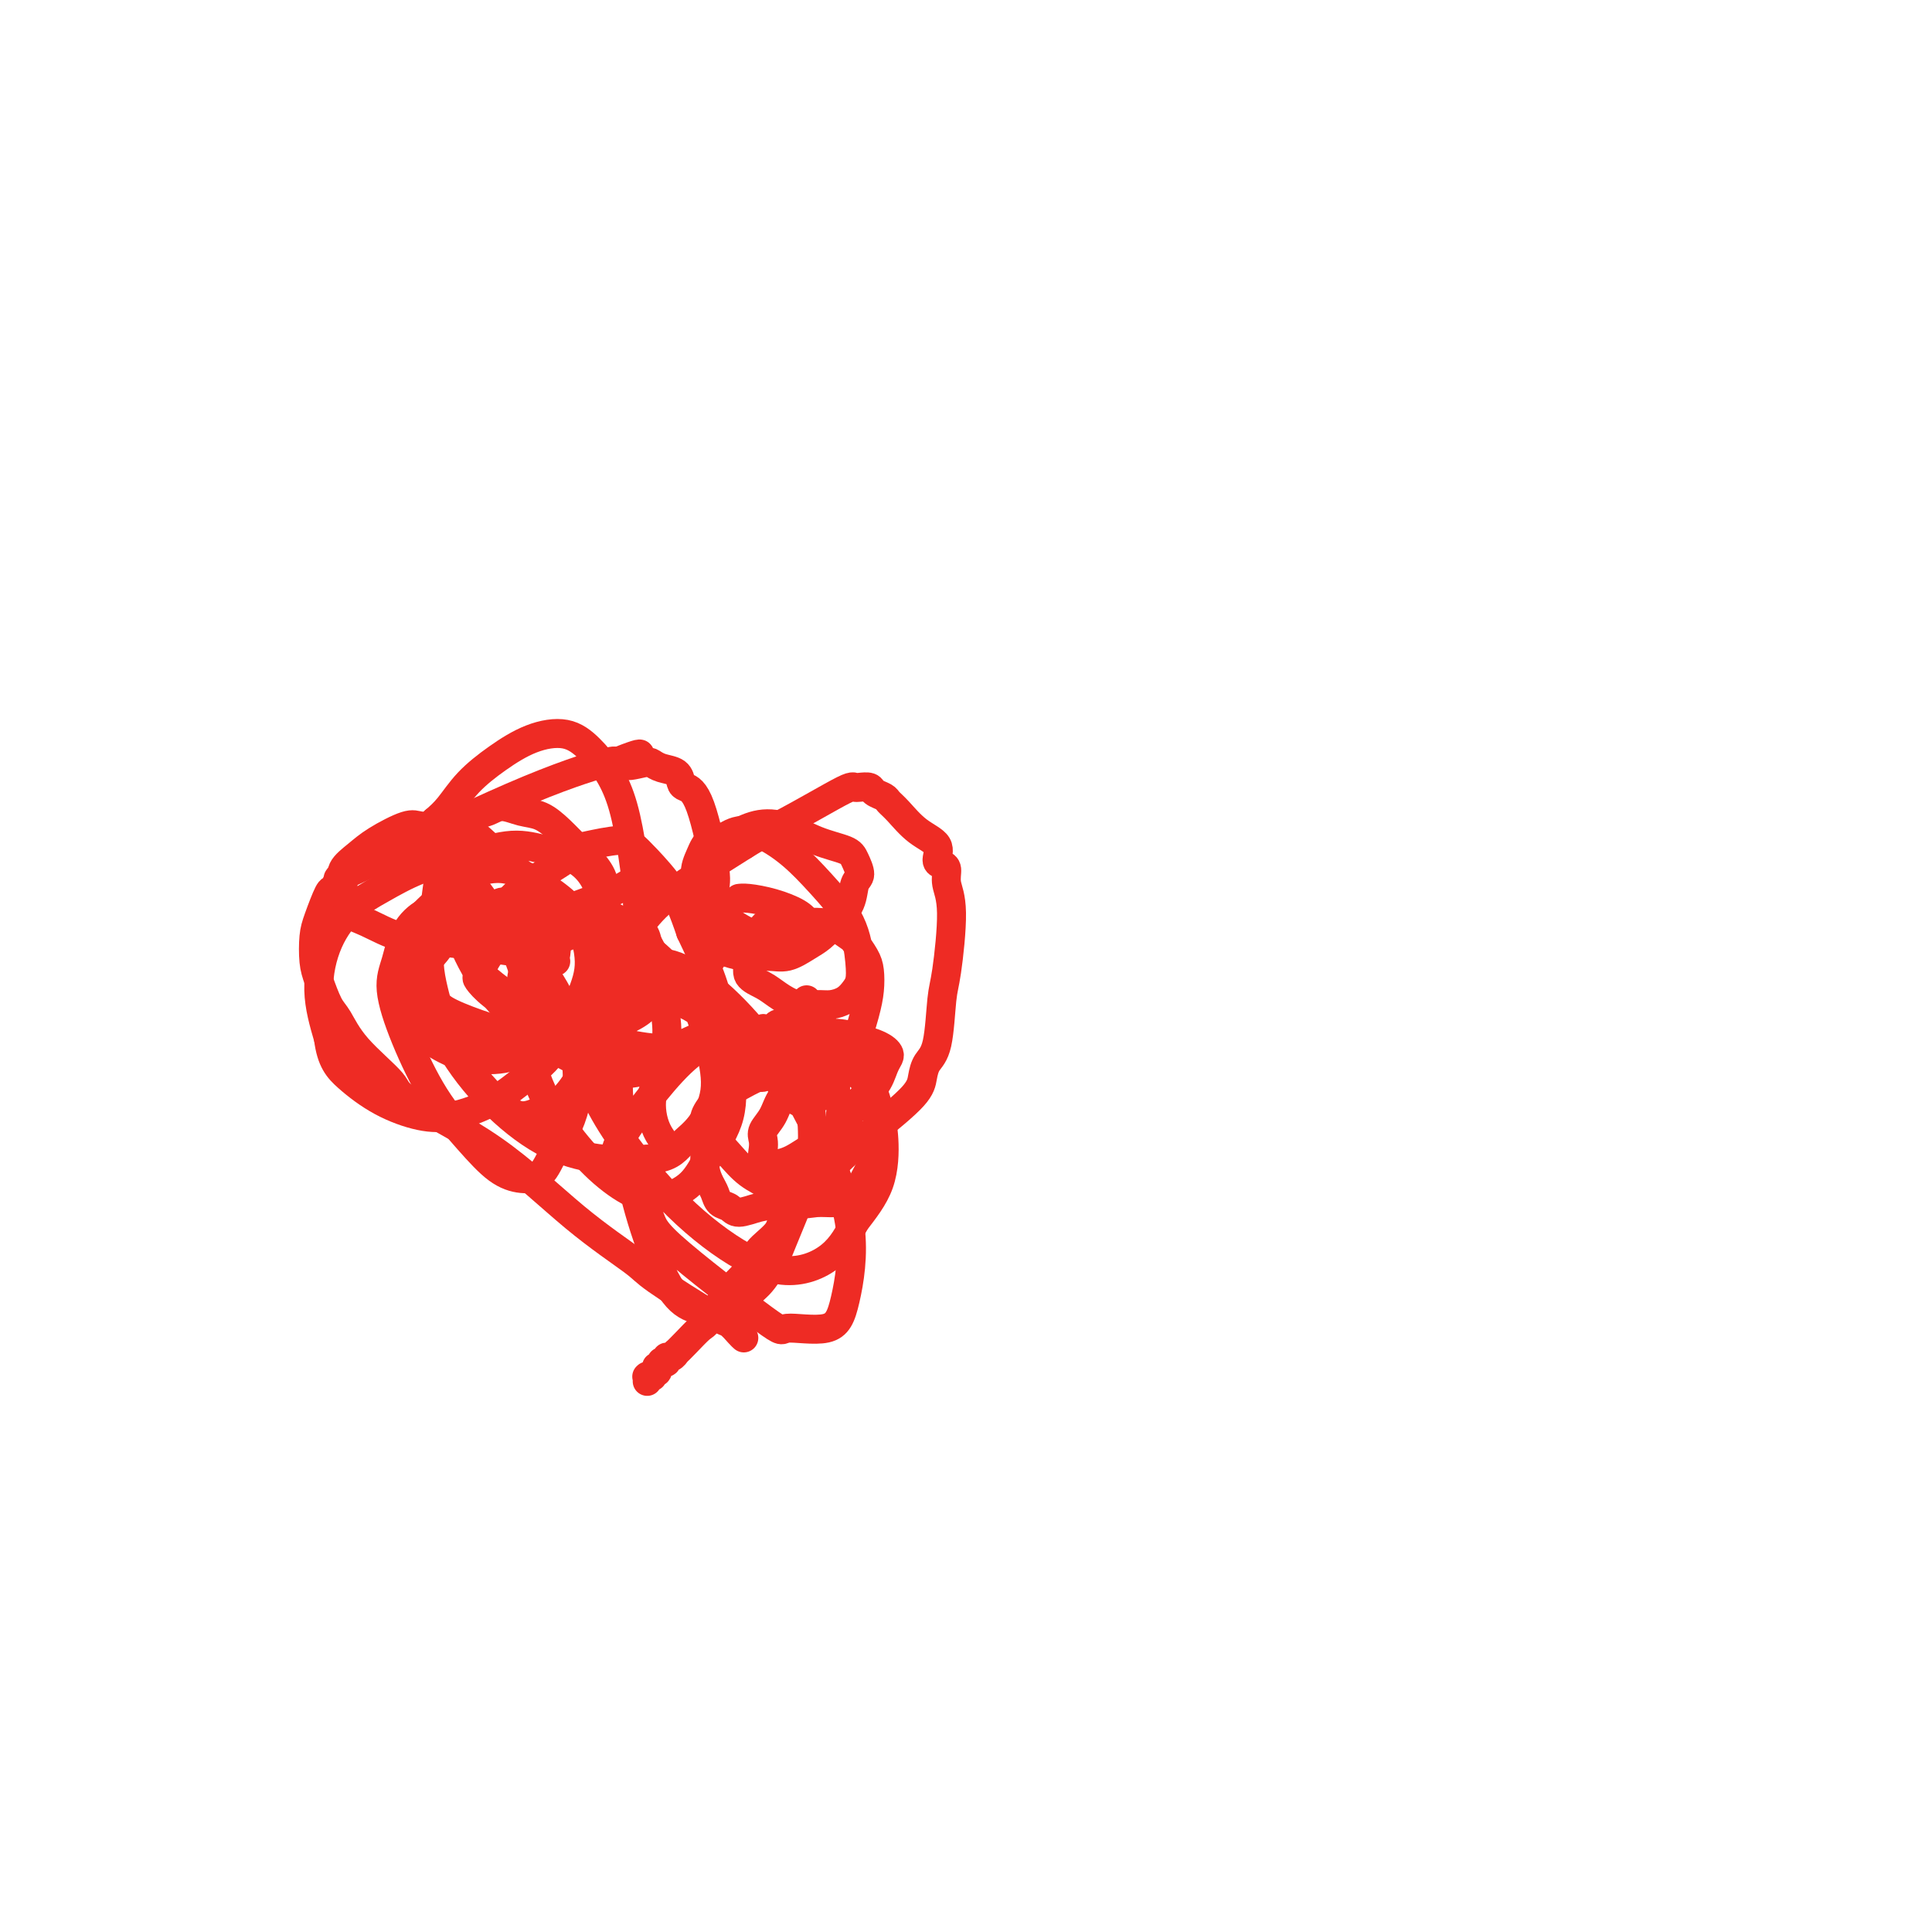 <svg viewBox='0 0 400 400' version='1.1' xmlns='http://www.w3.org/2000/svg' xmlns:xlink='http://www.w3.org/1999/xlink'><g fill='none' stroke='#EE2B24' stroke-width='6' stroke-linecap='round' stroke-linejoin='round'><path d='M154,277c-0.234,-0.205 -0.468,-0.410 -1,-1c-0.532,-0.590 -1.362,-1.564 -2,-2c-0.638,-0.436 -1.083,-0.335 -4,-2c-2.917,-1.665 -8.306,-5.097 -11,-7c-2.694,-1.903 -2.691,-2.277 -5,-4c-2.309,-1.723 -6.929,-4.794 -12,-9c-5.071,-4.206 -10.594,-9.547 -17,-14c-6.406,-4.453 -13.694,-8.020 -17,-10c-3.306,-1.980 -2.630,-2.375 -4,-4c-1.370,-1.625 -4.788,-4.481 -7,-7c-2.212,-2.519 -3.220,-4.701 -4,-6c-0.780,-1.299 -1.331,-1.713 -2,-3c-0.669,-1.287 -1.454,-3.445 -2,-5c-0.546,-1.555 -0.851,-2.506 -1,-4c-0.149,-1.494 -0.140,-3.533 0,-5c0.140,-1.467 0.413,-2.364 1,-4c0.587,-1.636 1.488,-4.011 2,-5c0.512,-0.989 0.635,-0.591 1,-1c0.365,-0.409 0.971,-1.623 1,-2c0.029,-0.377 -0.518,0.085 6,-3c6.518,-3.085 20.101,-9.715 30,-14c9.899,-4.285 16.114,-6.224 19,-7c2.886,-0.776 2.443,-0.388 2,0'/><path d='M127,158c9.342,-3.717 4.198,-1.008 3,0c-1.198,1.008 1.549,0.315 3,0c1.451,-0.315 1.606,-0.253 2,0c0.394,0.253 1.028,0.698 2,1c0.972,0.302 2.282,0.463 3,1c0.718,0.537 0.842,1.451 1,2c0.158,0.549 0.348,0.734 1,1c0.652,0.266 1.765,0.613 3,4c1.235,3.387 2.591,9.816 3,13c0.409,3.184 -0.128,3.124 0,5c0.128,1.876 0.920,5.687 1,8c0.080,2.313 -0.552,3.128 -1,4c-0.448,0.872 -0.711,1.802 -1,2c-0.289,0.198 -0.602,-0.336 -1,0c-0.398,0.336 -0.880,1.541 -1,2c-0.120,0.459 0.121,0.173 0,0c-0.121,-0.173 -0.603,-0.232 -1,0c-0.397,0.232 -0.708,0.757 -1,1c-0.292,0.243 -0.563,0.206 -1,0c-0.437,-0.206 -1.039,-0.580 -2,-1c-0.961,-0.420 -2.281,-0.887 -3,-1c-0.719,-0.113 -0.837,0.128 -1,0c-0.163,-0.128 -0.369,-0.624 -1,-1c-0.631,-0.376 -1.686,-0.633 -2,-1c-0.314,-0.367 0.113,-0.844 0,-1c-0.113,-0.156 -0.765,0.010 -1,0c-0.235,-0.010 -0.052,-0.196 0,-1c0.052,-0.804 -0.027,-2.226 0,-3c0.027,-0.774 0.161,-0.901 1,-2c0.839,-1.099 2.383,-3.171 6,-6c3.617,-2.829 9.309,-6.414 15,-10'/><path d='M154,175c3.874,-2.409 6.059,-3.430 9,-5c2.941,-1.570 6.637,-3.689 9,-5c2.363,-1.311 3.391,-1.812 4,-2c0.609,-0.188 0.797,-0.061 1,0c0.203,0.061 0.421,0.058 1,0c0.579,-0.058 1.519,-0.169 2,0c0.481,0.169 0.504,0.618 1,1c0.496,0.382 1.465,0.695 2,1c0.535,0.305 0.636,0.600 1,1c0.364,0.400 0.990,0.906 2,2c1.010,1.094 2.404,2.778 4,4c1.596,1.222 3.393,1.982 4,3c0.607,1.018 0.024,2.295 0,3c-0.024,0.705 0.513,0.839 1,1c0.487,0.161 0.926,0.347 1,1c0.074,0.653 -0.217,1.771 0,3c0.217,1.229 0.941,2.569 1,6c0.059,3.431 -0.548,8.952 -1,12c-0.452,3.048 -0.750,3.621 -1,6c-0.250,2.379 -0.454,6.563 -1,9c-0.546,2.437 -1.434,3.127 -2,4c-0.566,0.873 -0.808,1.929 -1,3c-0.192,1.071 -0.332,2.155 -2,4c-1.668,1.845 -4.864,4.450 -8,7c-3.136,2.550 -6.214,5.046 -8,7c-1.786,1.954 -2.281,3.367 -4,5c-1.719,1.633 -4.662,3.487 -6,5c-1.338,1.513 -1.070,2.684 -2,4c-0.930,1.316 -3.058,2.777 -4,4c-0.942,1.223 -0.698,2.206 -1,3c-0.302,0.794 -1.151,1.397 -2,2'/><path d='M154,264c-6.160,6.348 -4.061,3.719 -4,4c0.061,0.281 -1.916,3.472 -3,5c-1.084,1.528 -1.274,1.394 -2,2c-0.726,0.606 -1.988,1.951 -3,3c-1.012,1.049 -1.773,1.801 -2,2c-0.227,0.199 0.079,-0.157 0,0c-0.079,0.157 -0.542,0.826 -1,1c-0.458,0.174 -0.911,-0.145 -1,0c-0.089,0.145 0.187,0.756 0,1c-0.187,0.244 -0.835,0.122 -1,0c-0.165,-0.122 0.153,-0.244 0,0c-0.153,0.244 -0.777,0.854 -1,1c-0.223,0.146 -0.046,-0.171 0,0c0.046,0.171 -0.041,0.830 0,1c0.041,0.170 0.208,-0.151 0,0c-0.208,0.151 -0.792,0.772 -1,1c-0.208,0.228 -0.042,0.061 0,0c0.042,-0.061 -0.041,-0.017 0,0c0.041,0.017 0.207,0.008 0,0c-0.207,-0.008 -0.788,-0.016 -1,0c-0.212,0.016 -0.057,0.056 0,0c0.057,-0.056 0.015,-0.207 0,0c-0.015,0.207 -0.004,0.774 0,1c0.004,0.226 0.002,0.113 0,0'/><path d='M136,182c-0.312,-0.000 -0.623,-0.000 -1,0c-0.377,0.000 -0.818,0.000 -1,0c-0.182,-0.000 -0.104,-0.001 0,0c0.104,0.001 0.233,0.003 0,0c-0.233,-0.003 -0.827,-0.010 -1,0c-0.173,0.010 0.077,0.036 0,0c-0.077,-0.036 -0.480,-0.134 -1,0c-0.520,0.134 -1.156,0.500 -2,1c-0.844,0.500 -1.896,1.134 -4,2c-2.104,0.866 -5.260,1.965 -8,3c-2.740,1.035 -5.063,2.008 -7,3c-1.937,0.992 -3.487,2.005 -5,3c-1.513,0.995 -2.987,1.974 -4,3c-1.013,1.026 -1.564,2.101 -2,3c-0.436,0.899 -0.755,1.624 -1,2c-0.245,0.376 -0.415,0.404 0,1c0.415,0.596 1.414,1.759 3,3c1.586,1.241 3.758,2.560 7,4c3.242,1.440 7.554,3.000 11,4c3.446,1.000 6.027,1.438 9,2c2.973,0.562 6.337,1.247 9,1c2.663,-0.247 4.624,-1.428 6,-2c1.376,-0.572 2.168,-0.537 3,-1c0.832,-0.463 1.704,-1.425 2,-2c0.296,-0.575 0.018,-0.762 0,-1c-0.018,-0.238 0.226,-0.526 0,-2c-0.226,-1.474 -0.922,-4.136 -2,-7c-1.078,-2.864 -2.539,-5.932 -4,-9'/><path d='M143,193c-1.573,-4.657 -2.506,-6.799 -4,-9c-1.494,-2.201 -3.548,-4.460 -5,-6c-1.452,-1.540 -2.302,-2.362 -3,-3c-0.698,-0.638 -1.245,-1.092 -3,-1c-1.755,0.092 -4.718,0.730 -6,1c-1.282,0.270 -0.885,0.170 -2,1c-1.115,0.830 -3.743,2.588 -6,4c-2.257,1.412 -4.142,2.478 -6,4c-1.858,1.522 -3.689,3.502 -5,5c-1.311,1.498 -2.103,2.515 -3,4c-0.897,1.485 -1.900,3.438 -2,5c-0.100,1.562 0.704,2.734 2,4c1.296,1.266 3.084,2.627 5,4c1.916,1.373 3.960,2.759 6,4c2.040,1.241 4.076,2.338 6,3c1.924,0.662 3.737,0.889 5,1c1.263,0.111 1.975,0.106 3,0c1.025,-0.106 2.363,-0.313 3,-1c0.637,-0.687 0.572,-1.855 1,-4c0.428,-2.145 1.350,-5.269 2,-9c0.650,-3.731 1.028,-8.069 1,-12c-0.028,-3.931 -0.462,-7.453 -1,-11c-0.538,-3.547 -1.180,-7.118 -2,-10c-0.820,-2.882 -1.817,-5.076 -3,-7c-1.183,-1.924 -2.553,-3.576 -4,-5c-1.447,-1.424 -2.971,-2.618 -5,-3c-2.029,-0.382 -4.563,0.047 -7,1c-2.437,0.953 -4.777,2.431 -7,4c-2.223,1.569 -4.329,3.230 -6,5c-1.671,1.770 -2.906,3.649 -4,5c-1.094,1.351 -2.047,2.176 -3,3'/><path d='M90,170c-3.123,3.147 -0.931,2.515 0,3c0.931,0.485 0.602,2.087 1,4c0.398,1.913 1.524,4.138 3,6c1.476,1.862 3.302,3.360 5,5c1.698,1.640 3.268,3.420 5,5c1.732,1.580 3.627,2.960 5,4c1.373,1.040 2.224,1.741 3,2c0.776,0.259 1.478,0.075 2,0c0.522,-0.075 0.866,-0.042 1,0c0.134,0.042 0.060,0.092 0,0c-0.060,-0.092 -0.104,-0.328 0,-1c0.104,-0.672 0.356,-1.781 0,-3c-0.356,-1.219 -1.321,-2.547 -2,-4c-0.679,-1.453 -1.073,-3.031 -2,-5c-0.927,-1.969 -2.388,-4.331 -4,-6c-1.612,-1.669 -3.377,-2.646 -5,-4c-1.623,-1.354 -3.106,-3.086 -5,-4c-1.894,-0.914 -4.201,-1.010 -6,-1c-1.799,0.010 -3.092,0.127 -4,0c-0.908,-0.127 -1.430,-0.498 -3,0c-1.570,0.498 -4.186,1.865 -6,3c-1.814,1.135 -2.825,2.037 -4,3c-1.175,0.963 -2.515,1.986 -3,3c-0.485,1.014 -0.114,2.019 0,3c0.114,0.981 -0.030,1.936 0,3c0.030,1.064 0.235,2.235 1,3c0.765,0.765 2.089,1.122 4,2c1.911,0.878 4.409,2.277 7,3c2.591,0.723 5.274,0.772 8,1c2.726,0.228 5.493,0.637 8,1c2.507,0.363 4.753,0.682 7,1'/><path d='M106,197c6.372,1.106 5.303,-0.129 6,-1c0.697,-0.871 3.159,-1.380 5,-2c1.841,-0.620 3.062,-1.352 4,-2c0.938,-0.648 1.592,-1.211 2,-2c0.408,-0.789 0.571,-1.803 1,-3c0.429,-1.197 1.126,-2.576 1,-4c-0.126,-1.424 -1.075,-2.892 -2,-4c-0.925,-1.108 -1.826,-1.857 -3,-3c-1.174,-1.143 -2.621,-2.681 -4,-4c-1.379,-1.319 -2.691,-2.417 -4,-3c-1.309,-0.583 -2.615,-0.649 -4,-1c-1.385,-0.351 -2.850,-0.987 -4,-1c-1.150,-0.013 -1.986,0.598 -3,1c-1.014,0.402 -2.208,0.594 -3,1c-0.792,0.406 -1.182,1.027 -2,2c-0.818,0.973 -2.062,2.300 -3,4c-0.938,1.700 -1.569,3.775 -2,6c-0.431,2.225 -0.663,4.601 -1,7c-0.337,2.399 -0.778,4.820 -1,7c-0.222,2.180 -0.226,4.118 0,6c0.226,1.882 0.683,3.706 1,5c0.317,1.294 0.495,2.057 2,3c1.505,0.943 4.338,2.065 7,3c2.662,0.935 5.155,1.682 8,2c2.845,0.318 6.043,0.206 9,0c2.957,-0.206 5.673,-0.508 8,-1c2.327,-0.492 4.264,-1.176 6,-2c1.736,-0.824 3.269,-1.788 4,-3c0.731,-1.212 0.658,-2.673 1,-4c0.342,-1.327 1.098,-2.522 1,-4c-0.098,-1.478 -1.049,-3.239 -2,-5'/><path d='M134,195c-0.417,-2.524 -1.460,-2.333 -3,-3c-1.540,-0.667 -3.577,-2.191 -6,-3c-2.423,-0.809 -5.232,-0.902 -8,-1c-2.768,-0.098 -5.494,-0.201 -8,0c-2.506,0.201 -4.793,0.706 -7,1c-2.207,0.294 -4.334,0.376 -6,1c-1.666,0.624 -2.870,1.789 -4,3c-1.130,1.211 -2.186,2.470 -3,4c-0.814,1.530 -1.387,3.333 -1,6c0.387,2.667 1.734,6.197 3,9c1.266,2.803 2.453,4.878 4,7c1.547,2.122 3.455,4.293 5,6c1.545,1.707 2.727,2.952 4,4c1.273,1.048 2.639,1.899 4,2c1.361,0.101 2.719,-0.549 4,-1c1.281,-0.451 2.484,-0.702 4,-2c1.516,-1.298 3.344,-3.641 5,-7c1.656,-3.359 3.141,-7.733 4,-12c0.859,-4.267 1.092,-8.428 1,-12c-0.092,-3.572 -0.510,-6.556 -1,-9c-0.490,-2.444 -1.053,-4.348 -2,-6c-0.947,-1.652 -2.277,-3.051 -4,-4c-1.723,-0.949 -3.838,-1.447 -6,-2c-2.162,-0.553 -4.369,-1.161 -7,-1c-2.631,0.161 -5.684,1.091 -9,2c-3.316,0.909 -6.894,1.796 -10,3c-3.106,1.204 -5.741,2.723 -8,4c-2.259,1.277 -4.142,2.311 -6,4c-1.858,1.689 -3.693,4.032 -5,7c-1.307,2.968 -2.088,6.562 -2,10c0.088,3.438 1.044,6.719 2,10'/><path d='M68,215c0.588,4.649 2.059,6.272 4,8c1.941,1.728 4.352,3.562 7,5c2.648,1.438 5.533,2.480 8,3c2.467,0.520 4.516,0.518 7,0c2.484,-0.518 5.403,-1.552 8,-3c2.597,-1.448 4.873,-3.310 7,-5c2.127,-1.690 4.105,-3.207 6,-6c1.895,-2.793 3.709,-6.863 5,-10c1.291,-3.137 2.061,-5.342 2,-8c-0.061,-2.658 -0.953,-5.771 -2,-8c-1.047,-2.229 -2.248,-3.576 -4,-5c-1.752,-1.424 -4.054,-2.927 -6,-4c-1.946,-1.073 -3.534,-1.716 -5,-2c-1.466,-0.284 -2.809,-0.209 -4,0c-1.191,0.209 -2.230,0.550 -3,1c-0.770,0.450 -1.269,1.007 -2,2c-0.731,0.993 -1.693,2.422 -2,4c-0.307,1.578 0.040,3.306 1,6c0.960,2.694 2.532,6.355 5,10c2.468,3.645 5.834,7.274 9,10c3.166,2.726 6.134,4.550 9,6c2.866,1.450 5.629,2.527 8,3c2.371,0.473 4.351,0.344 6,0c1.649,-0.344 2.968,-0.902 4,-2c1.032,-1.098 1.776,-2.734 2,-5c0.224,-2.266 -0.072,-5.161 -1,-8c-0.928,-2.839 -2.489,-5.623 -3,-7c-0.511,-1.377 0.028,-1.349 -2,-3c-2.028,-1.651 -6.623,-4.983 -10,-7c-3.377,-2.017 -5.536,-2.719 -8,-3c-2.464,-0.281 -5.232,-0.140 -8,0'/><path d='M106,187c-2.852,-0.510 -1.982,-0.284 -4,1c-2.018,1.284 -6.926,3.627 -9,5c-2.074,1.373 -1.316,1.775 -2,3c-0.684,1.225 -2.809,3.273 -4,5c-1.191,1.727 -1.446,3.134 -1,5c0.446,1.866 1.594,4.191 3,6c1.406,1.809 3.072,3.101 5,4c1.928,0.899 4.120,1.405 6,2c1.880,0.595 3.448,1.280 5,1c1.552,-0.280 3.087,-1.526 4,-3c0.913,-1.474 1.205,-3.176 1,-6c-0.205,-2.824 -0.905,-6.771 -2,-10c-1.095,-3.229 -2.583,-5.740 -4,-8c-1.417,-2.260 -2.761,-4.267 -4,-6c-1.239,-1.733 -2.373,-3.191 -3,-4c-0.627,-0.809 -0.747,-0.968 -1,-1c-0.253,-0.032 -0.641,0.065 -1,0c-0.359,-0.065 -0.691,-0.291 -1,0c-0.309,0.291 -0.595,1.099 -1,2c-0.405,0.901 -0.929,1.894 -2,3c-1.071,1.106 -2.688,2.326 -4,4c-1.312,1.674 -2.317,3.802 -3,6c-0.683,2.198 -1.043,4.467 -1,6c0.043,1.533 0.490,2.332 1,4c0.510,1.668 1.084,4.206 2,6c0.916,1.794 2.176,2.846 4,4c1.824,1.154 4.213,2.412 7,3c2.787,0.588 5.974,0.508 8,0c2.026,-0.508 2.892,-1.445 4,-3c1.108,-1.555 2.460,-3.730 3,-6c0.540,-2.270 0.270,-4.635 0,-7'/><path d='M112,203c-0.371,-2.465 -1.299,-5.126 -2,-7c-0.701,-1.874 -1.176,-2.960 -2,-4c-0.824,-1.040 -1.996,-2.034 -4,-3c-2.004,-0.966 -4.841,-1.904 -7,-2c-2.159,-0.096 -3.642,0.651 -5,1c-1.358,0.349 -2.592,0.299 -4,1c-1.408,0.701 -2.991,2.151 -4,4c-1.009,1.849 -1.444,4.096 -2,6c-0.556,1.904 -1.234,3.466 -1,6c0.234,2.534 1.381,6.042 3,10c1.619,3.958 3.711,8.367 6,12c2.289,3.633 4.775,6.492 7,9c2.225,2.508 4.190,4.666 6,6c1.810,1.334 3.464,1.845 5,2c1.536,0.155 2.955,-0.044 4,-1c1.045,-0.956 1.717,-2.669 3,-5c1.283,-2.331 3.176,-5.282 4,-9c0.824,-3.718 0.580,-8.205 0,-12c-0.580,-3.795 -1.495,-6.899 -3,-10c-1.505,-3.101 -3.601,-6.198 -6,-9c-2.399,-2.802 -5.103,-5.308 -8,-7c-2.897,-1.692 -5.988,-2.570 -8,-3c-2.012,-0.430 -2.944,-0.412 -4,0c-1.056,0.412 -2.237,1.219 -3,3c-0.763,1.781 -1.108,4.535 -1,7c0.108,2.465 0.668,4.640 2,8c1.332,3.360 3.434,7.906 6,12c2.566,4.094 5.595,7.737 9,11c3.405,3.263 7.186,6.148 11,8c3.814,1.852 7.661,2.672 11,3c3.339,0.328 6.169,0.164 9,0'/><path d='M134,240c4.487,-0.058 5.705,-1.702 7,-3c1.295,-1.298 2.666,-2.250 4,-4c1.334,-1.750 2.629,-4.297 3,-7c0.371,-2.703 -0.182,-5.562 -1,-9c-0.818,-3.438 -1.900,-7.454 -4,-11c-2.100,-3.546 -5.217,-6.623 -8,-9c-2.783,-2.377 -5.231,-4.054 -8,-5c-2.769,-0.946 -5.860,-1.160 -8,-1c-2.140,0.160 -3.331,0.693 -5,2c-1.669,1.307 -3.818,3.387 -5,6c-1.182,2.613 -1.399,5.757 -1,10c0.399,4.243 1.413,9.584 3,14c1.587,4.416 3.748,7.909 6,11c2.252,3.091 4.597,5.782 7,8c2.403,2.218 4.865,3.963 7,5c2.135,1.037 3.943,1.365 6,1c2.057,-0.365 4.362,-1.422 6,-3c1.638,-1.578 2.609,-3.676 4,-6c1.391,-2.324 3.203,-4.875 4,-8c0.797,-3.125 0.577,-6.823 0,-10c-0.577,-3.177 -1.513,-5.833 -3,-8c-1.487,-2.167 -3.524,-3.847 -6,-5c-2.476,-1.153 -5.390,-1.780 -8,-2c-2.610,-0.220 -4.917,-0.031 -7,1c-2.083,1.031 -3.941,2.906 -5,6c-1.059,3.094 -1.319,7.408 1,13c2.319,5.592 7.218,12.463 12,18c4.782,5.537 9.447,9.742 14,13c4.553,3.258 8.995,5.569 13,6c4.005,0.431 7.573,-1.020 10,-3c2.427,-1.980 3.714,-4.490 5,-7'/><path d='M177,253c1.835,-2.420 3.924,-4.971 5,-8c1.076,-3.029 1.139,-6.536 1,-9c-0.139,-2.464 -0.481,-3.885 -1,-6c-0.519,-2.115 -1.213,-4.922 -3,-7c-1.787,-2.078 -4.665,-3.426 -8,-5c-3.335,-1.574 -7.127,-3.374 -11,-4c-3.873,-0.626 -7.829,-0.076 -11,1c-3.171,1.076 -5.559,2.680 -8,5c-2.441,2.320 -4.934,5.358 -7,8c-2.066,2.642 -3.704,4.888 -5,7c-1.296,2.112 -2.249,4.088 -1,7c1.249,2.912 4.701,6.759 6,9c1.299,2.241 0.444,2.876 5,7c4.556,4.124 14.521,11.736 19,15c4.479,3.264 3.472,2.180 5,2c1.528,-0.180 5.593,0.544 8,0c2.407,-0.544 3.158,-2.355 4,-6c0.842,-3.645 1.774,-9.123 1,-15c-0.774,-5.877 -3.255,-12.154 -6,-18c-2.745,-5.846 -5.753,-11.262 -9,-16c-3.247,-4.738 -6.731,-8.800 -10,-12c-3.269,-3.200 -6.321,-5.539 -9,-7c-2.679,-1.461 -4.984,-2.045 -7,-1c-2.016,1.045 -3.744,3.718 -5,8c-1.256,4.282 -2.039,10.173 -2,16c0.039,5.827 0.900,11.589 2,17c1.100,5.411 2.438,10.472 4,15c1.562,4.528 3.346,8.523 5,11c1.654,2.477 3.176,3.436 5,4c1.824,0.564 3.950,0.733 6,0c2.050,-0.733 4.025,-2.366 6,-4'/><path d='M156,267c3.004,-2.380 4.514,-6.331 6,-10c1.486,-3.669 2.948,-7.054 4,-10c1.052,-2.946 1.695,-5.451 2,-8c0.305,-2.549 0.273,-5.143 0,-8c-0.273,-2.857 -0.788,-5.976 -2,-8c-1.212,-2.024 -3.121,-2.952 -5,-4c-1.879,-1.048 -3.727,-2.215 -6,-3c-2.273,-0.785 -4.973,-1.186 -7,-1c-2.027,0.186 -3.383,0.961 -5,2c-1.617,1.039 -3.494,2.342 -5,4c-1.506,1.658 -2.641,3.671 -3,6c-0.359,2.329 0.057,4.973 1,7c0.943,2.027 2.412,3.436 3,4c0.588,0.564 0.294,0.282 0,0'/><path d='M158,222c0.089,0.423 0.179,0.846 0,1c-0.179,0.154 -0.625,0.040 -1,0c-0.375,-0.040 -0.679,-0.007 -1,0c-0.321,0.007 -0.659,-0.014 -1,0c-0.341,0.014 -0.686,0.062 -1,0c-0.314,-0.062 -0.597,-0.236 -1,0c-0.403,0.236 -0.924,0.881 -1,1c-0.076,0.119 0.295,-0.289 0,0c-0.295,0.289 -1.256,1.277 -2,2c-0.744,0.723 -1.272,1.183 -2,2c-0.728,0.817 -1.656,1.990 -2,3c-0.344,1.010 -0.103,1.856 0,3c0.103,1.144 0.068,2.587 0,4c-0.068,1.413 -0.169,2.798 0,4c0.169,1.202 0.610,2.222 1,3c0.390,0.778 0.730,1.315 1,2c0.270,0.685 0.470,1.517 1,2c0.530,0.483 1.391,0.617 2,1c0.609,0.383 0.967,1.015 2,1c1.033,-0.015 2.742,-0.678 4,-1c1.258,-0.322 2.066,-0.302 3,-1c0.934,-0.698 1.995,-2.112 3,-3c1.005,-0.888 1.953,-1.249 3,-2c1.047,-0.751 2.193,-1.893 3,-3c0.807,-1.107 1.274,-2.180 2,-3c0.726,-0.820 1.712,-1.387 2,-2c0.288,-0.613 -0.123,-1.271 0,-2c0.123,-0.729 0.779,-1.530 1,-2c0.221,-0.470 0.008,-0.611 0,-1c-0.008,-0.389 0.190,-1.028 0,-2c-0.190,-0.972 -0.769,-2.278 -1,-3c-0.231,-0.722 -0.116,-0.861 0,-1'/><path d='M173,225c-0.374,-2.171 -1.310,-2.099 -2,-2c-0.690,0.099 -1.135,0.225 -2,0c-0.865,-0.225 -2.150,-0.800 -3,-1c-0.850,-0.200 -1.267,-0.024 -2,0c-0.733,0.024 -1.784,-0.103 -3,0c-1.216,0.103 -2.598,0.436 -4,1c-1.402,0.564 -2.823,1.361 -4,2c-1.177,0.639 -2.111,1.121 -3,2c-0.889,0.879 -1.733,2.153 -2,3c-0.267,0.847 0.045,1.265 0,2c-0.045,0.735 -0.445,1.788 0,3c0.445,1.212 1.735,2.584 3,4c1.265,1.416 2.505,2.877 4,4c1.495,1.123 3.243,1.906 5,3c1.757,1.094 3.521,2.497 5,3c1.479,0.503 2.671,0.106 4,0c1.329,-0.106 2.793,0.079 4,0c1.207,-0.079 2.155,-0.422 3,-1c0.845,-0.578 1.587,-1.393 2,-2c0.413,-0.607 0.496,-1.008 1,-2c0.504,-0.992 1.429,-2.577 2,-4c0.571,-1.423 0.788,-2.684 1,-4c0.212,-1.316 0.417,-2.686 0,-4c-0.417,-1.314 -1.458,-2.572 -2,-4c-0.542,-1.428 -0.586,-3.024 -1,-4c-0.414,-0.976 -1.199,-1.330 -2,-2c-0.801,-0.670 -1.618,-1.655 -2,-2c-0.382,-0.345 -0.329,-0.051 -1,0c-0.671,0.051 -2.065,-0.140 -3,0c-0.935,0.140 -1.410,0.611 -2,1c-0.590,0.389 -1.295,0.694 -2,1'/><path d='M167,222c-1.532,0.634 -1.363,1.220 -2,2c-0.637,0.780 -2.079,1.756 -3,3c-0.921,1.244 -1.320,2.756 -2,4c-0.680,1.244 -1.642,2.218 -2,3c-0.358,0.782 -0.113,1.371 0,2c0.113,0.629 0.093,1.298 0,2c-0.093,0.702 -0.261,1.439 0,2c0.261,0.561 0.949,0.947 2,1c1.051,0.053 2.463,-0.228 4,-1c1.537,-0.772 3.199,-2.034 5,-3c1.801,-0.966 3.740,-1.635 5,-3c1.260,-1.365 1.841,-3.426 3,-5c1.159,-1.574 2.897,-2.659 4,-4c1.103,-1.341 1.572,-2.937 2,-4c0.428,-1.063 0.814,-1.594 1,-2c0.186,-0.406 0.172,-0.687 0,-1c-0.172,-0.313 -0.503,-0.659 -1,-1c-0.497,-0.341 -1.161,-0.679 -2,-1c-0.839,-0.321 -1.853,-0.626 -3,-1c-1.147,-0.374 -2.428,-0.818 -4,-1c-1.572,-0.182 -3.434,-0.101 -5,0c-1.566,0.101 -2.834,0.223 -4,0c-1.166,-0.223 -2.228,-0.790 -3,-1c-0.772,-0.210 -1.254,-0.064 -2,0c-0.746,0.064 -1.755,0.044 -2,0c-0.245,-0.044 0.273,-0.114 0,0c-0.273,0.114 -1.338,0.412 -2,1c-0.662,0.588 -0.920,1.467 -1,2c-0.080,0.533 0.017,0.720 0,1c-0.017,0.280 -0.148,0.651 0,1c0.148,0.349 0.574,0.674 1,1'/><path d='M156,219c-0.184,1.158 0.355,1.053 1,1c0.645,-0.053 1.394,-0.055 2,0c0.606,0.055 1.069,0.166 2,0c0.931,-0.166 2.330,-0.608 3,-1c0.670,-0.392 0.610,-0.735 1,-1c0.390,-0.265 1.229,-0.452 2,-1c0.771,-0.548 1.475,-1.457 2,-2c0.525,-0.543 0.873,-0.719 1,-1c0.127,-0.281 0.035,-0.666 0,-1c-0.035,-0.334 -0.014,-0.615 0,-1c0.014,-0.385 0.019,-0.874 0,-1c-0.019,-0.126 -0.062,0.110 0,0c0.062,-0.110 0.228,-0.565 0,-1c-0.228,-0.435 -0.849,-0.852 -1,-1c-0.151,-0.148 0.170,-0.029 0,0c-0.170,0.029 -0.830,-0.031 -1,0c-0.170,0.031 0.150,0.153 0,0c-0.150,-0.153 -0.771,-0.580 -1,-1c-0.229,-0.420 -0.065,-0.834 0,-1c0.065,-0.166 0.033,-0.083 0,0'/><path d='M182,236c-0.000,0.091 -0.000,0.183 0,0c0.000,-0.183 0.000,-0.640 0,-1c-0.000,-0.360 -0.000,-0.621 0,-1c0.000,-0.379 0.001,-0.875 0,-1c-0.001,-0.125 -0.004,0.121 0,0c0.004,-0.121 0.016,-0.609 0,-1c-0.016,-0.391 -0.060,-0.684 0,-1c0.060,-0.316 0.223,-0.654 0,-1c-0.223,-0.346 -0.833,-0.701 -1,-1c-0.167,-0.299 0.111,-0.543 0,-1c-0.111,-0.457 -0.609,-1.129 -1,-2c-0.391,-0.871 -0.674,-1.943 -1,-3c-0.326,-1.057 -0.694,-2.100 -1,-3c-0.306,-0.900 -0.551,-1.656 -1,-2c-0.449,-0.344 -1.103,-0.274 -2,-1c-0.897,-0.726 -2.038,-2.247 -3,-3c-0.962,-0.753 -1.745,-0.736 -3,-1c-1.255,-0.264 -2.981,-0.808 -4,-1c-1.019,-0.192 -1.332,-0.034 -2,0c-0.668,0.034 -1.692,-0.058 -2,0c-0.308,0.058 0.102,0.266 0,1c-0.102,0.734 -0.714,1.993 -1,3c-0.286,1.007 -0.246,1.762 0,3c0.246,1.238 0.698,2.960 1,4c0.302,1.040 0.455,1.400 1,2c0.545,0.600 1.481,1.441 2,2c0.519,0.559 0.620,0.838 1,1c0.380,0.162 1.040,0.208 2,0c0.960,-0.208 2.220,-0.672 3,-1c0.780,-0.328 1.080,-0.522 2,-2c0.920,-1.478 2.460,-4.239 4,-7'/><path d='M176,218c1.549,-2.956 2.422,-5.847 3,-8c0.578,-2.153 0.861,-3.570 1,-5c0.139,-1.430 0.133,-2.873 0,-4c-0.133,-1.127 -0.394,-1.938 -1,-3c-0.606,-1.062 -1.558,-2.376 -2,-3c-0.442,-0.624 -0.373,-0.560 -1,-1c-0.627,-0.440 -1.950,-1.386 -3,-2c-1.050,-0.614 -1.829,-0.898 -3,-1c-1.171,-0.102 -2.736,-0.022 -4,0c-1.264,0.022 -2.227,-0.013 -3,0c-0.773,0.013 -1.355,0.075 -2,0c-0.645,-0.075 -1.352,-0.287 -2,0c-0.648,0.287 -1.236,1.074 -2,2c-0.764,0.926 -1.703,1.991 -2,3c-0.297,1.009 0.047,1.963 0,3c-0.047,1.037 -0.487,2.159 0,3c0.487,0.841 1.901,1.403 3,2c1.099,0.597 1.884,1.230 3,2c1.116,0.770 2.565,1.678 4,2c1.435,0.322 2.857,0.057 4,0c1.143,-0.057 2.006,0.095 3,0c0.994,-0.095 2.120,-0.438 3,-1c0.880,-0.562 1.514,-1.345 2,-2c0.486,-0.655 0.824,-1.182 1,-2c0.176,-0.818 0.190,-1.928 0,-4c-0.190,-2.072 -0.585,-5.107 -2,-8c-1.415,-2.893 -3.852,-5.645 -6,-8c-2.148,-2.355 -4.009,-4.312 -6,-6c-1.991,-1.688 -4.113,-3.108 -6,-4c-1.887,-0.892 -3.539,-1.255 -5,-1c-1.461,0.255 -2.730,1.127 -4,2'/><path d='M149,174c-1.963,0.650 -2.369,1.774 -3,3c-0.631,1.226 -1.487,2.555 -2,4c-0.513,1.445 -0.681,3.005 -1,4c-0.319,0.995 -0.787,1.425 -1,2c-0.213,0.575 -0.172,1.297 0,2c0.172,0.703 0.475,1.389 1,2c0.525,0.611 1.273,1.146 2,2c0.727,0.854 1.433,2.027 3,3c1.567,0.973 3.994,1.748 6,2c2.006,0.252 3.590,-0.018 5,0c1.410,0.018 2.648,0.323 4,0c1.352,-0.323 2.820,-1.273 4,-2c1.180,-0.727 2.072,-1.229 3,-2c0.928,-0.771 1.892,-1.810 3,-3c1.108,-1.190 2.361,-2.532 3,-4c0.639,-1.468 0.666,-3.063 1,-4c0.334,-0.937 0.976,-1.214 1,-2c0.024,-0.786 -0.569,-2.079 -1,-3c-0.431,-0.921 -0.701,-1.469 -2,-2c-1.299,-0.531 -3.626,-1.044 -6,-2c-2.374,-0.956 -4.796,-2.353 -7,-3c-2.204,-0.647 -4.189,-0.543 -6,0c-1.811,0.543 -3.446,1.527 -5,2c-1.554,0.473 -3.027,0.436 -4,1c-0.973,0.564 -1.447,1.731 -2,3c-0.553,1.269 -1.184,2.641 -1,4c0.184,1.359 1.182,2.704 2,4c0.818,1.296 1.456,2.543 3,4c1.544,1.457 3.993,3.123 6,4c2.007,0.877 3.574,0.965 5,1c1.426,0.035 2.713,0.018 4,0'/><path d='M164,194c2.712,0.897 1.991,0.641 2,0c0.009,-0.641 0.748,-1.667 1,-2c0.252,-0.333 0.016,0.026 0,0c-0.016,-0.026 0.188,-0.438 0,-1c-0.188,-0.562 -0.769,-1.275 -2,-2c-1.231,-0.725 -3.114,-1.462 -5,-2c-1.886,-0.538 -3.777,-0.876 -5,-1c-1.223,-0.124 -1.778,-0.036 -2,0c-0.222,0.036 -0.111,0.018 0,0'/></g>
</svg>